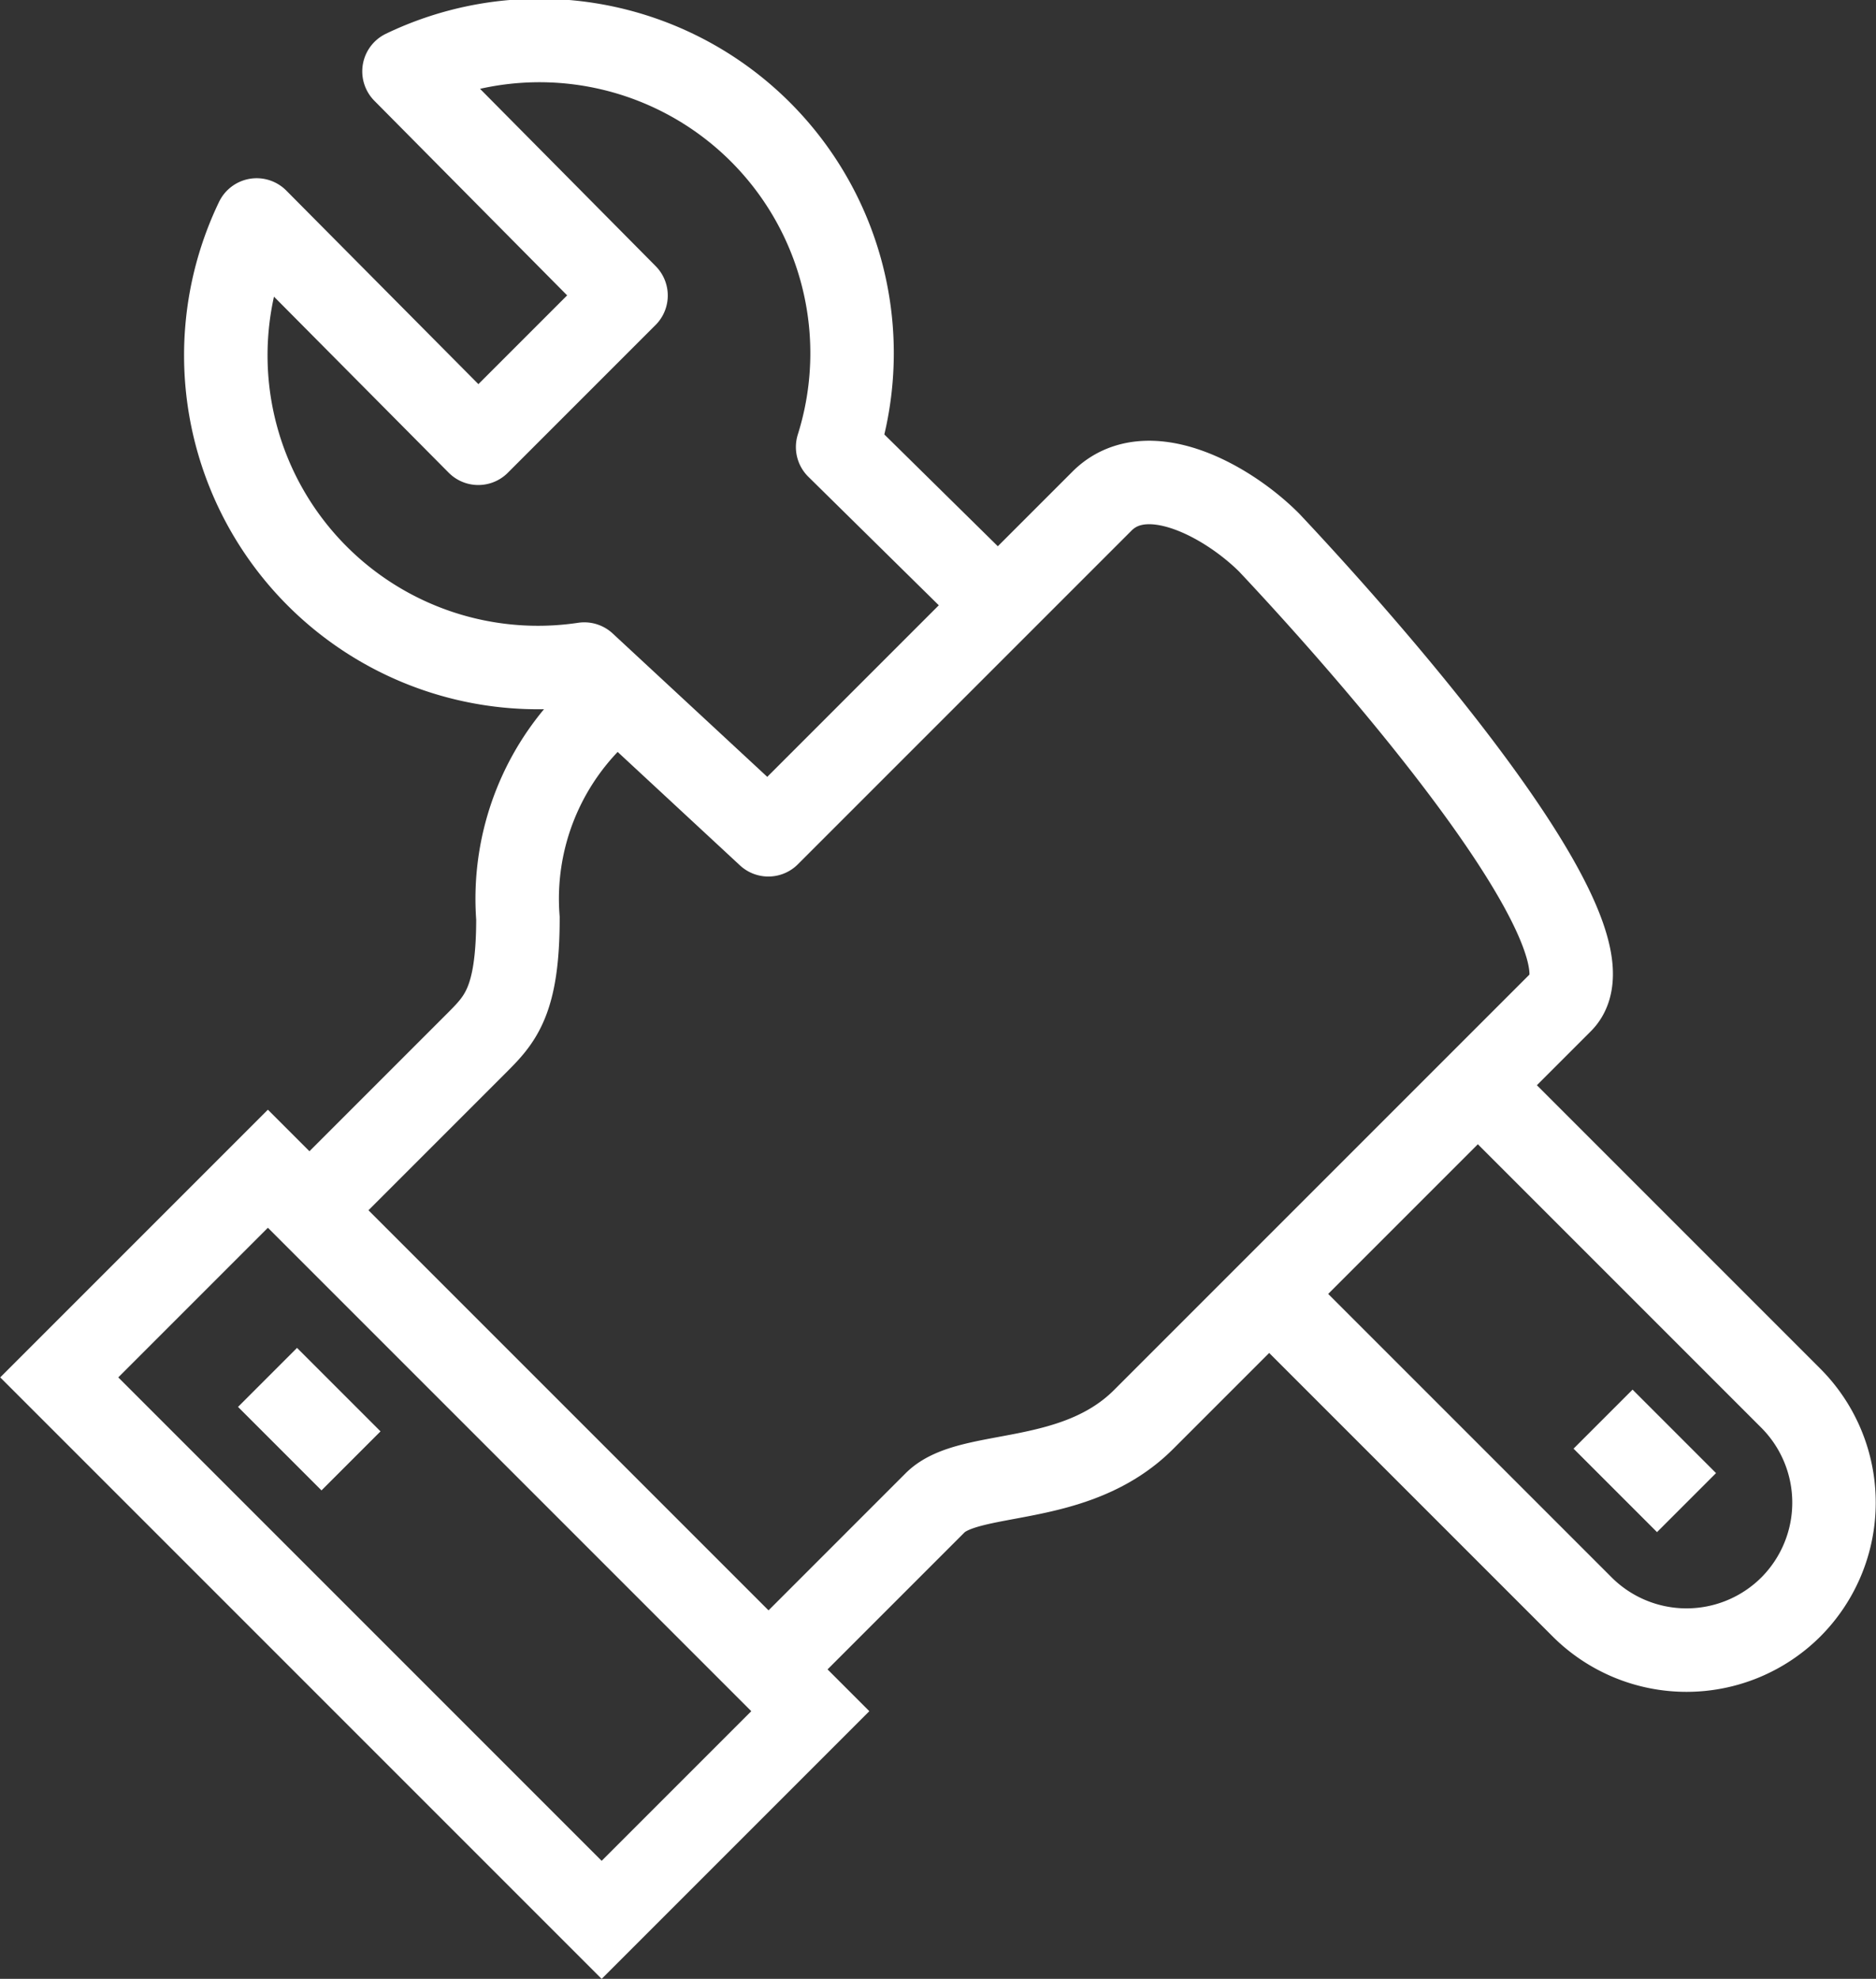 <svg xmlns="http://www.w3.org/2000/svg" viewBox="0 0 44.95 47.41"><rect x="0" y="0" width="44.95" height="47.41" fill="#333333" stroke="none"/><defs><style>.cls-1,.cls-2{fill:none;stroke:#fff;stroke-width:2px;}.cls-1{stroke-miterlimit:10;}.cls-2{stroke-linejoin:round;}</style></defs><g id="Ebene_2" data-name="Ebene 2"><g id="icons"><path class="cls-1" d="M7.41,29l4-4c.57-.57,1-1,1-3a6.1,6.1,0,0,1,2-5"/><rect class="cls-1" x="6.88" y="27.81" width="7.07" height="18.38" transform="translate(-23.11 18.2) rotate(-45)"/><line class="cls-1" x1="6.41" y1="33" x2="8.41" y2="35"/><path class="cls-2" d="M23.41,14l-3.34-3.29a7.49,7.49,0,0,0-10.39-9L15,7.08l-3.54,3.54L6.15,5.27A7.48,7.48,0,0,0,14,15.91L18.41,20l8-8c1.07-1.06,3,0,4,1,2.88,3.06,8.45,9.55,7,11-2,2-10,10-10,10-1.65,1.66-4.17,1.18-5,2l-4,4"/><path class="cls-2" d="M30.41,31l7.5,7.5a3.54,3.54,0,0,0,5,0h0a3.54,3.54,0,0,0,0-5L35.41,26"/><line class="cls-2" x1="38.41" y1="34" x2="40.41" y2="36"/></g></g></svg>